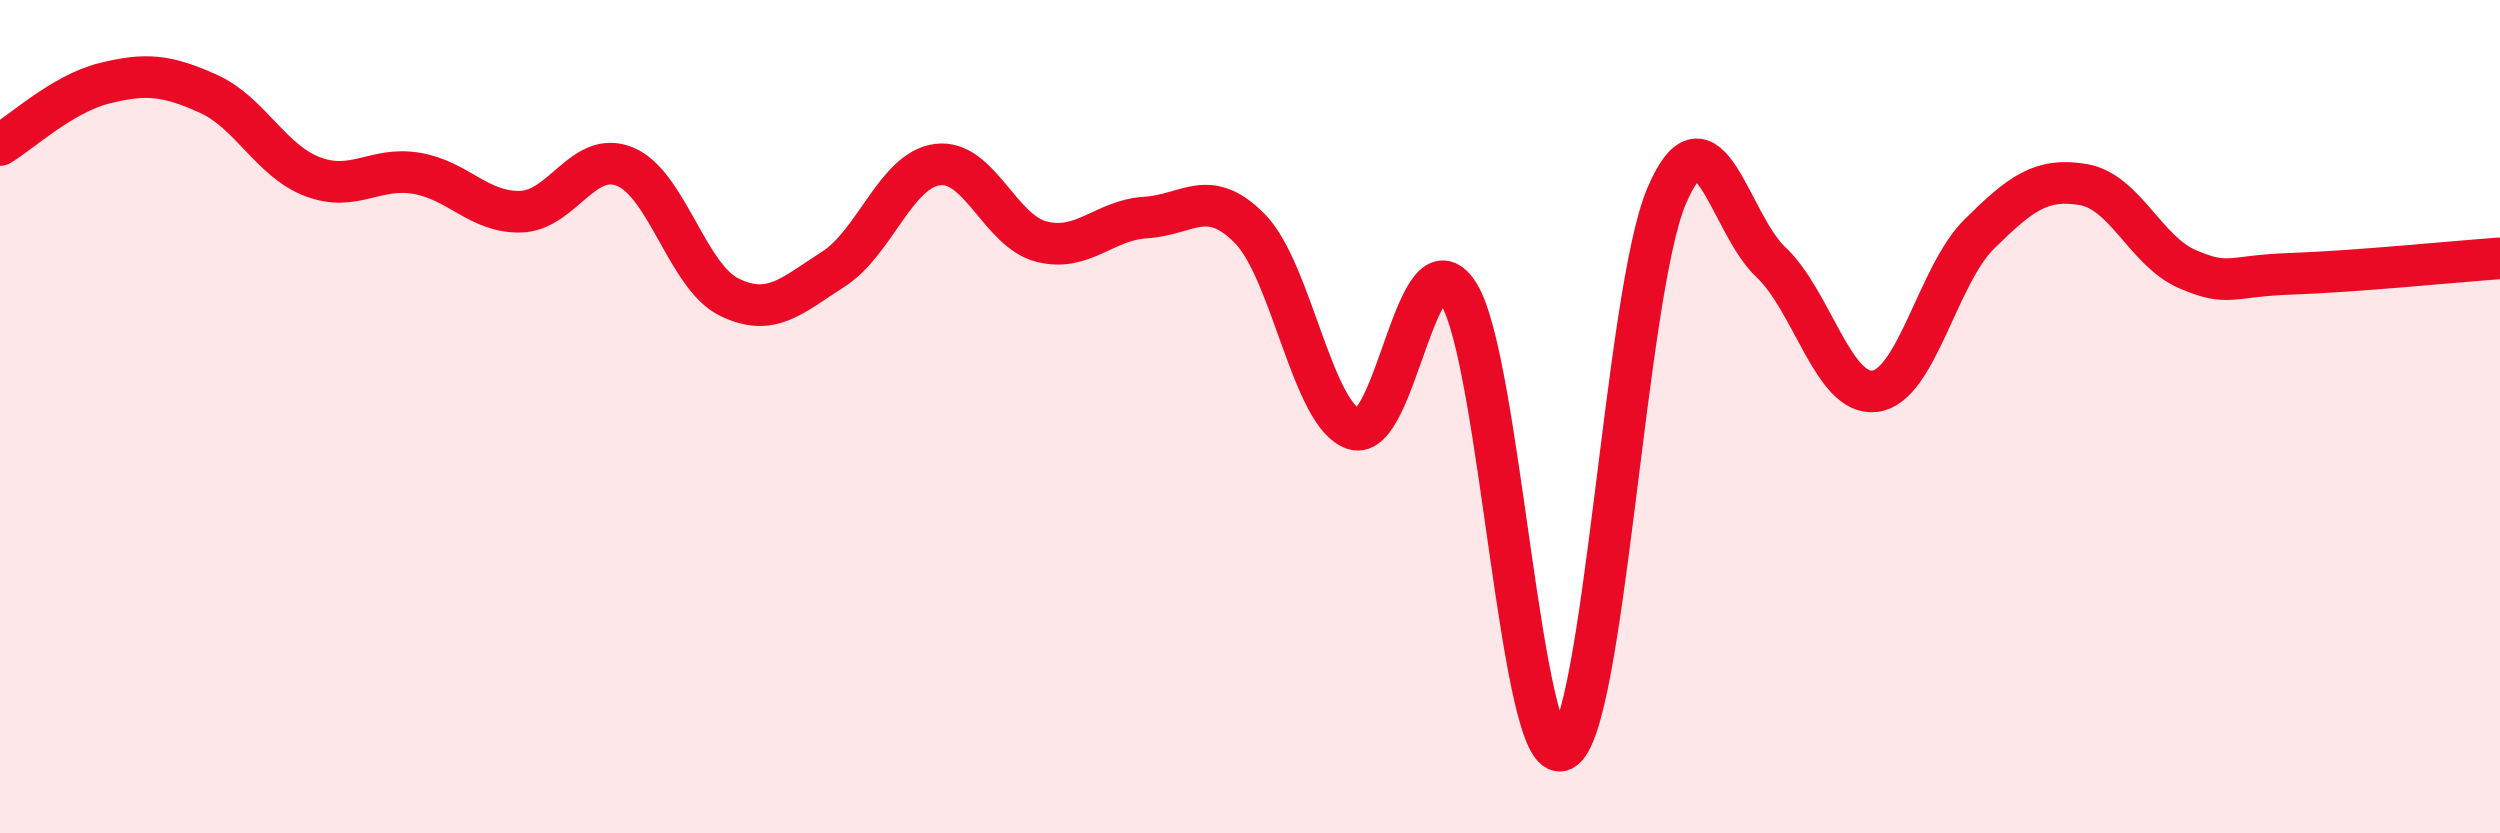 
    <svg width="60" height="20" viewBox="0 0 60 20" xmlns="http://www.w3.org/2000/svg">
      <path
        d="M 0,3.48 C 0.5,3.18 1.5,2.25 2.5,2 C 3.5,1.75 4,1.8 5,2.25 C 6,2.7 6.5,3.86 7.5,4.24 C 8.5,4.62 9,3.99 10,4.16 C 11,4.33 11.5,5.11 12.5,5.08 C 13.5,5.05 14,3.59 15,4 C 16,4.41 16.5,6.64 17.5,7.13 C 18.5,7.62 19,7.1 20,6.46 C 21,5.82 21.5,4.08 22.5,3.95 C 23.5,3.82 24,5.55 25,5.8 C 26,6.05 26.5,5.28 27.5,5.22 C 28.5,5.16 29,4.47 30,5.49 C 31,6.51 31.5,9.99 32.5,10.3 C 33.5,10.61 34,5.5 35,7.04 C 36,8.58 36.5,18.47 37.5,18 C 38.5,17.53 39,7.04 40,4.7 C 41,2.36 41.5,5.35 42.5,6.29 C 43.5,7.23 44,9.52 45,9.39 C 46,9.26 46.5,6.61 47.5,5.62 C 48.5,4.63 49,4.26 50,4.43 C 51,4.6 51.5,6.03 52.5,6.46 C 53.5,6.89 53.5,6.62 55,6.57 C 56.5,6.52 59,6.27 60,6.2L60 20L0 20Z"
        fill="#EB0A25"
        opacity="0.1"
        stroke-linecap="round"
        stroke-linejoin="round"
      />
      <path
        d="M 0,3.48 C 0.5,3.18 1.5,2.25 2.5,2 C 3.5,1.75 4,1.8 5,2.25 C 6,2.7 6.5,3.86 7.5,4.24 C 8.5,4.62 9,3.99 10,4.16 C 11,4.33 11.5,5.11 12.5,5.08 C 13.5,5.05 14,3.59 15,4 C 16,4.41 16.5,6.64 17.5,7.13 C 18.5,7.62 19,7.1 20,6.46 C 21,5.82 21.5,4.08 22.5,3.95 C 23.5,3.82 24,5.55 25,5.8 C 26,6.05 26.5,5.28 27.5,5.22 C 28.5,5.16 29,4.47 30,5.49 C 31,6.51 31.5,9.99 32.5,10.3 C 33.5,10.61 34,5.5 35,7.04 C 36,8.58 36.5,18.47 37.5,18 C 38.5,17.53 39,7.04 40,4.7 C 41,2.36 41.5,5.35 42.5,6.29 C 43.5,7.23 44,9.52 45,9.39 C 46,9.26 46.5,6.61 47.5,5.62 C 48.5,4.63 49,4.26 50,4.43 C 51,4.6 51.5,6.03 52.5,6.46 C 53.5,6.89 53.5,6.62 55,6.57 C 56.5,6.52 59,6.27 60,6.2"
        stroke="#EB0A25"
        stroke-width="1"
        fill="none"
        stroke-linecap="round"
        stroke-linejoin="round"
      />
    </svg>
  